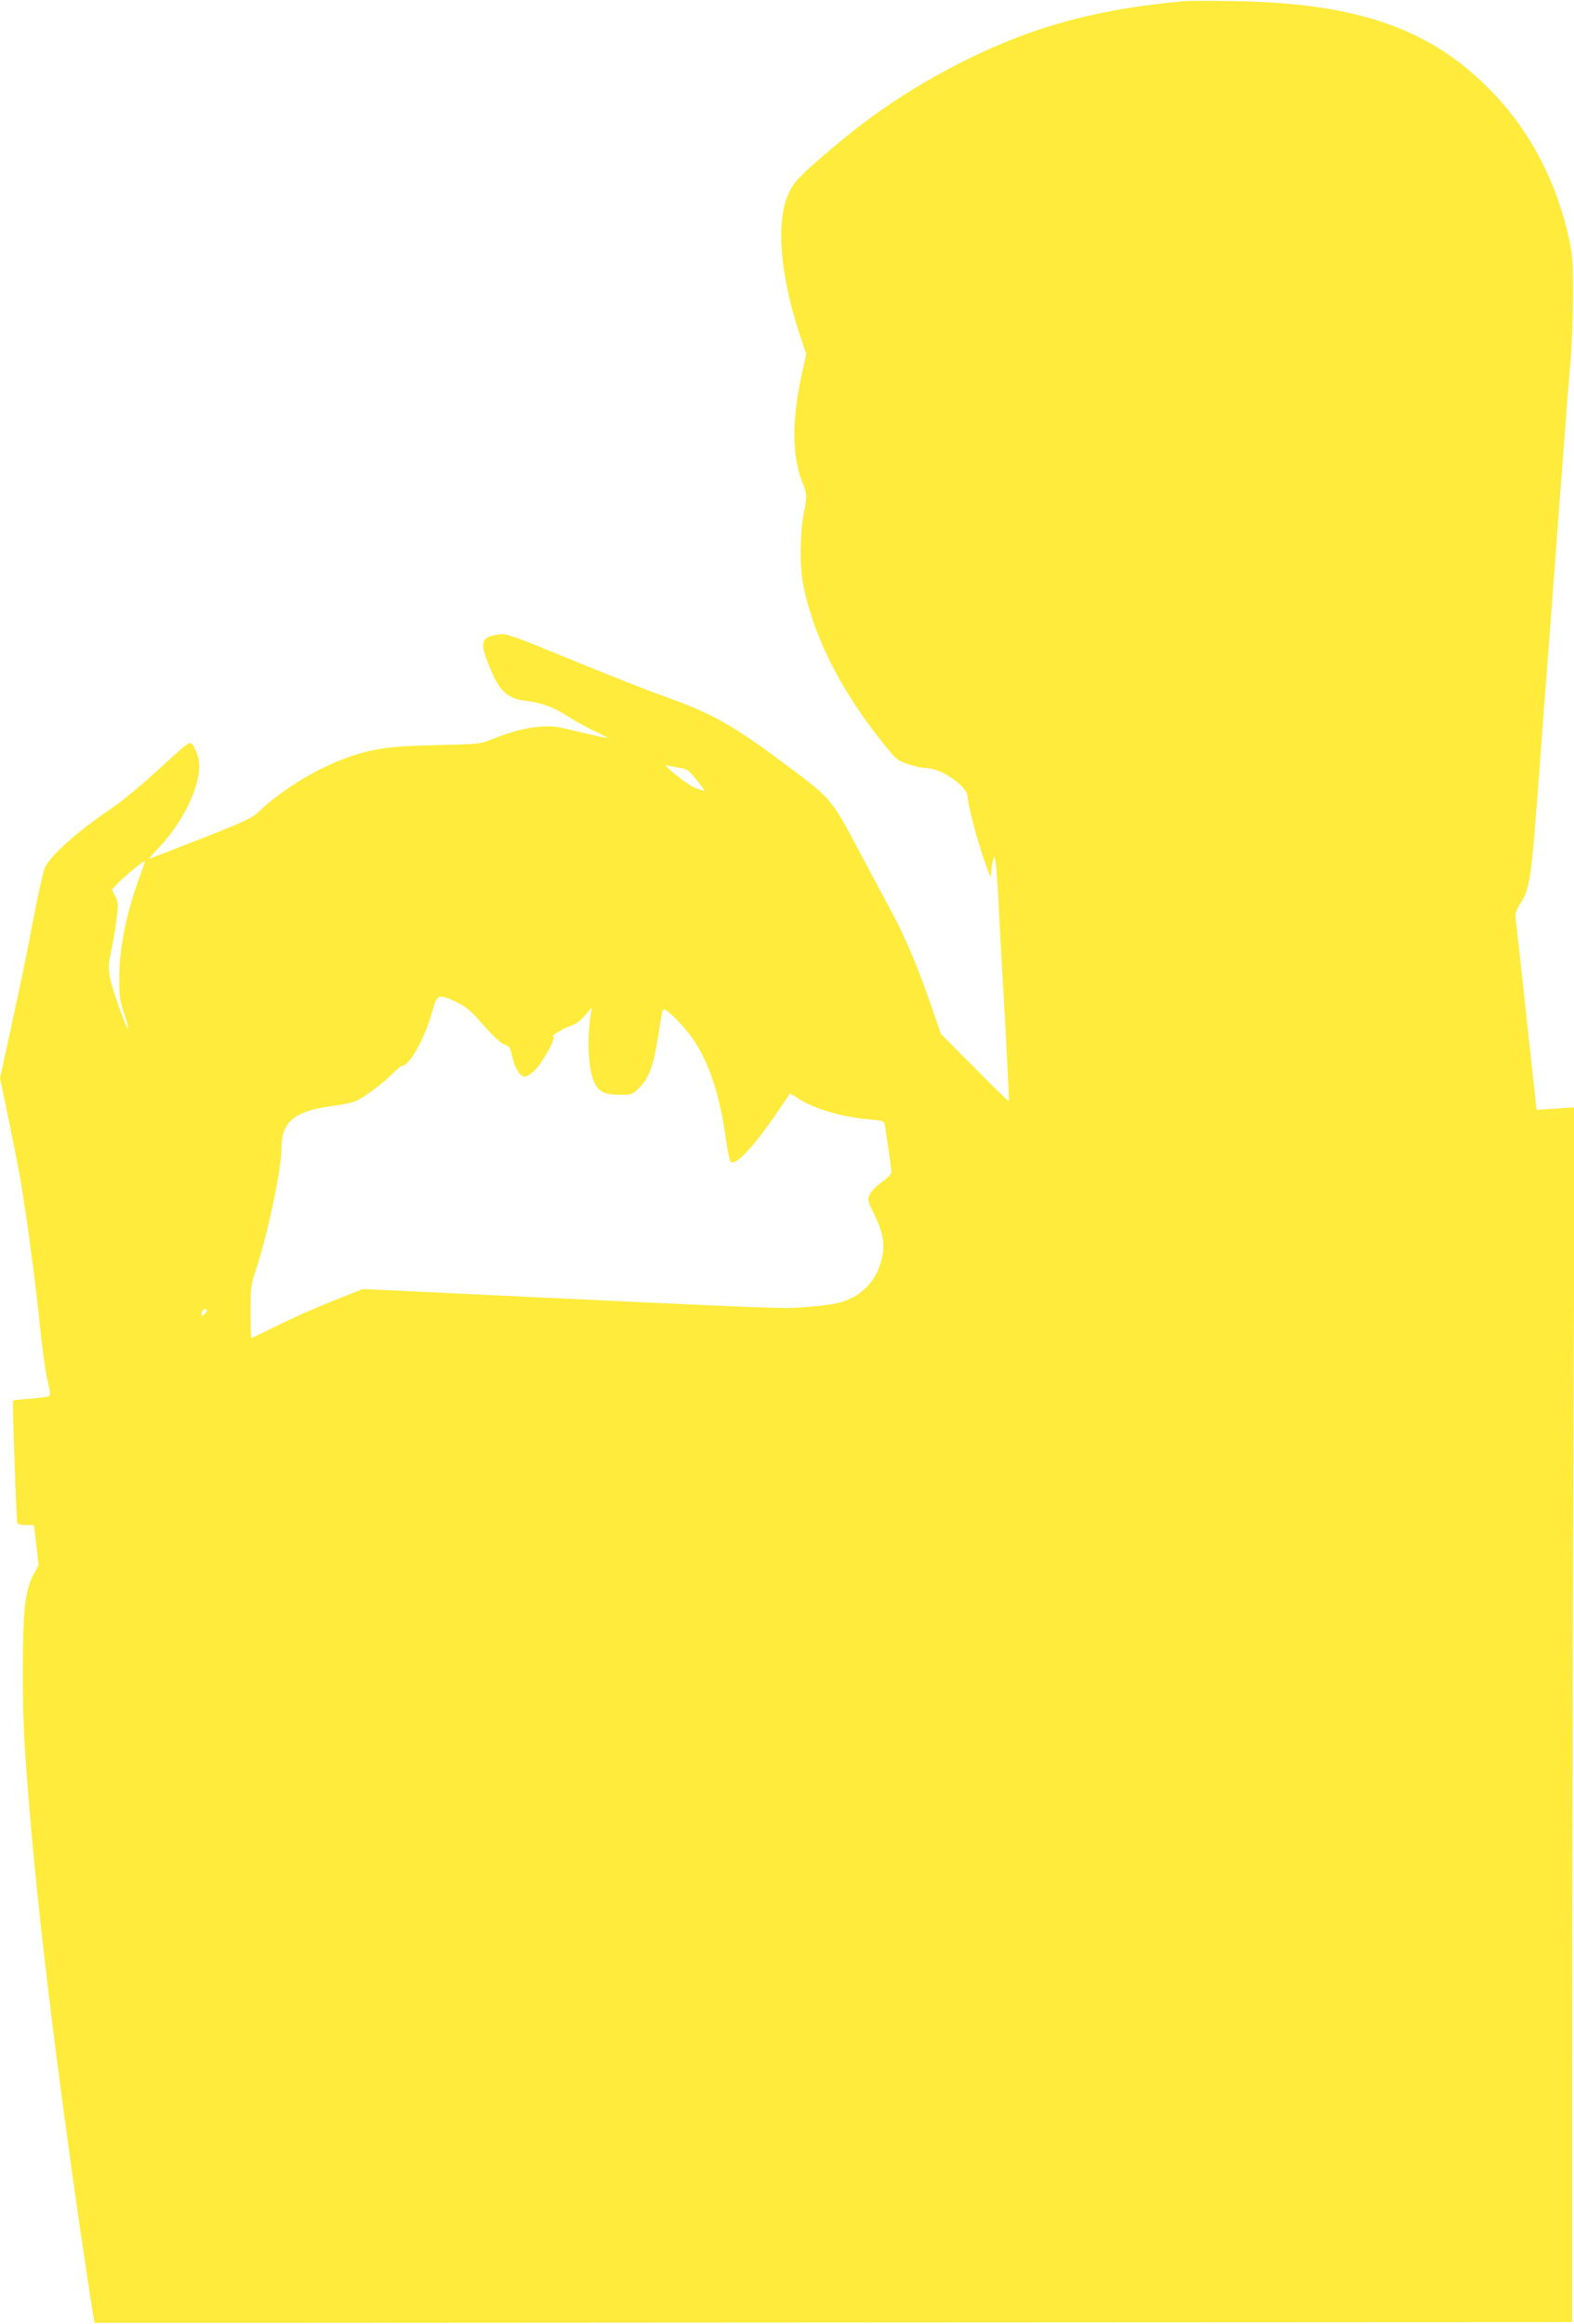 <?xml version="1.0" standalone="no"?>
<!DOCTYPE svg PUBLIC "-//W3C//DTD SVG 20010904//EN"
 "http://www.w3.org/TR/2001/REC-SVG-20010904/DTD/svg10.dtd">
<svg version="1.0" xmlns="http://www.w3.org/2000/svg"
 width="867pt" height="1280pt" viewBox="0 0 867 1280"
 preserveAspectRatio="xMidYMid meet">
<g transform="translate(0,1280) scale(0.1,-0.1)"
fill="#ffeb3b" stroke="none">
<path d="M6525 12794 c-506 -46 -869 -149 -1270 -358 -245 -128 -445 -262
-665 -447 -180 -152 -217 -190 -246 -254 -71 -155 -49 -443 61 -778 l36 -107
-25 -113 c-54 -243 -54 -444 1 -587 30 -77 30 -82 9 -183 -18 -90 -21 -273 -6
-363 51 -289 203 -597 444 -897 71 -89 80 -97 138 -116 34 -12 78 -21 97 -21
85 0 231 -101 231 -160 0 -39 51 -232 94 -355 32 -92 35 -97 36 -60 1 22 5 51
10 65 l7 25 6 -25 c3 -14 8 -74 12 -135 6 -127 16 -305 45 -819 11 -203 19
-370 17 -372 -1 -2 -86 81 -188 184 l-186 187 -43 125 c-78 228 -151 403 -225
540 -40 74 -113 212 -163 305 -172 326 -167 321 -402 497 -315 236 -421 296
-695 394 -88 31 -317 122 -510 201 -317 131 -354 144 -393 139 -100 -14 -110
-36 -67 -150 59 -158 103 -203 212 -216 88 -11 157 -37 236 -89 34 -22 97 -56
140 -77 43 -20 76 -38 75 -39 -2 -1 -48 8 -103 21 -55 13 -119 28 -143 34 -99
23 -233 3 -387 -60 -68 -28 -75 -28 -310 -34 -273 -5 -375 -22 -530 -83 -158
-62 -337 -175 -451 -285 -35 -34 -82 -55 -320 -149 -153 -60 -280 -109 -283
-109 -2 0 21 26 51 58 154 162 252 386 219 503 -7 24 -20 54 -29 66 -17 22
-17 22 -183 -130 -91 -84 -208 -181 -260 -216 -198 -134 -343 -264 -373 -333
-8 -18 -35 -141 -61 -273 -44 -233 -58 -300 -144 -697 l-41 -186 51 -244 c27
-133 56 -281 64 -328 36 -220 86 -596 105 -795 12 -121 31 -255 42 -299 15
-59 17 -80 8 -86 -6 -4 -52 -10 -102 -14 -50 -3 -93 -8 -96 -10 -5 -5 18 -655
23 -674 3 -7 22 -12 48 -12 l44 0 13 -110 13 -111 -26 -47 c-49 -91 -61 -195
-61 -527 0 -300 7 -440 45 -870 48 -556 144 -1340 265 -2175 46 -315 82 -552
86 -554 2 0 1833 0 4071 2 l4067 2 0 1424 c0 782 3 2288 7 3345 l6 1922 -104
-7 -105 -7 -12 109 c-7 60 -30 276 -52 479 -22 204 -44 399 -48 435 -7 58 -5
69 15 101 62 95 66 126 113 754 11 154 25 334 30 400 5 66 14 185 20 265 6 80
15 199 20 265 5 66 14 185 20 265 6 80 15 199 20 265 5 66 14 185 20 265 14
187 26 349 42 530 7 80 12 240 13 355 0 184 -3 223 -23 314 -69 308 -208 577
-408 789 -338 360 -744 505 -1439 516 -126 2 -248 2 -270 0z m-2784 -4223 c42
-5 52 -12 94 -64 26 -32 46 -60 44 -62 -2 -2 -27 6 -55 18 -48 21 -191 138
-149 122 11 -4 41 -10 66 -14z m-2965 -582 c-77 -205 -120 -410 -119 -574 0
-104 3 -131 27 -199 15 -43 25 -80 23 -83 -9 -8 -92 226 -102 287 -9 54 -8 77
7 140 9 41 23 118 29 170 11 86 11 99 -6 133 l-18 38 34 36 c38 39 141 124
146 119 2 -2 -8 -32 -21 -67z m1740 -709 c47 -23 78 -48 121 -97 80 -92 124
-133 150 -139 17 -5 24 -17 33 -58 14 -68 44 -116 71 -116 13 0 38 17 58 38
44 46 118 182 99 182 -20 0 53 46 94 59 35 11 63 35 104 86 15 19 15 18 9 -15
-25 -152 -14 -331 26 -396 25 -41 57 -54 136 -54 64 0 67 1 108 43 50 50 74
117 100 277 21 138 24 150 33 150 20 0 116 -99 160 -164 89 -133 146 -306 179
-539 9 -67 21 -128 26 -134 24 -32 126 76 264 279 l65 96 46 -29 c93 -59 241
-102 394 -115 77 -7 78 -7 83 -38 12 -73 35 -237 35 -253 0 -10 -23 -33 -51
-53 -28 -19 -58 -49 -67 -66 -15 -32 -14 -35 21 -108 49 -99 61 -159 48 -230
-19 -103 -74 -183 -158 -229 -63 -34 -111 -44 -263 -56 -129 -11 -100 -12
-2018 79 l-423 20 -167 -66 c-91 -36 -228 -97 -304 -135 -76 -38 -140 -69
-143 -69 -3 0 -5 65 -5 144 0 134 2 152 30 233 64 193 140 551 140 666 1 152
72 209 294 237 49 6 103 18 120 27 53 27 149 99 196 147 24 25 50 46 56 46 40
0 125 153 165 298 26 97 33 100 135 52z m-1376 -1699 c0 -5 -7 -14 -15 -21
-12 -10 -15 -10 -15 2 0 8 3 18 7 21 9 10 23 9 23 -2z"/>
</g>
</svg>
